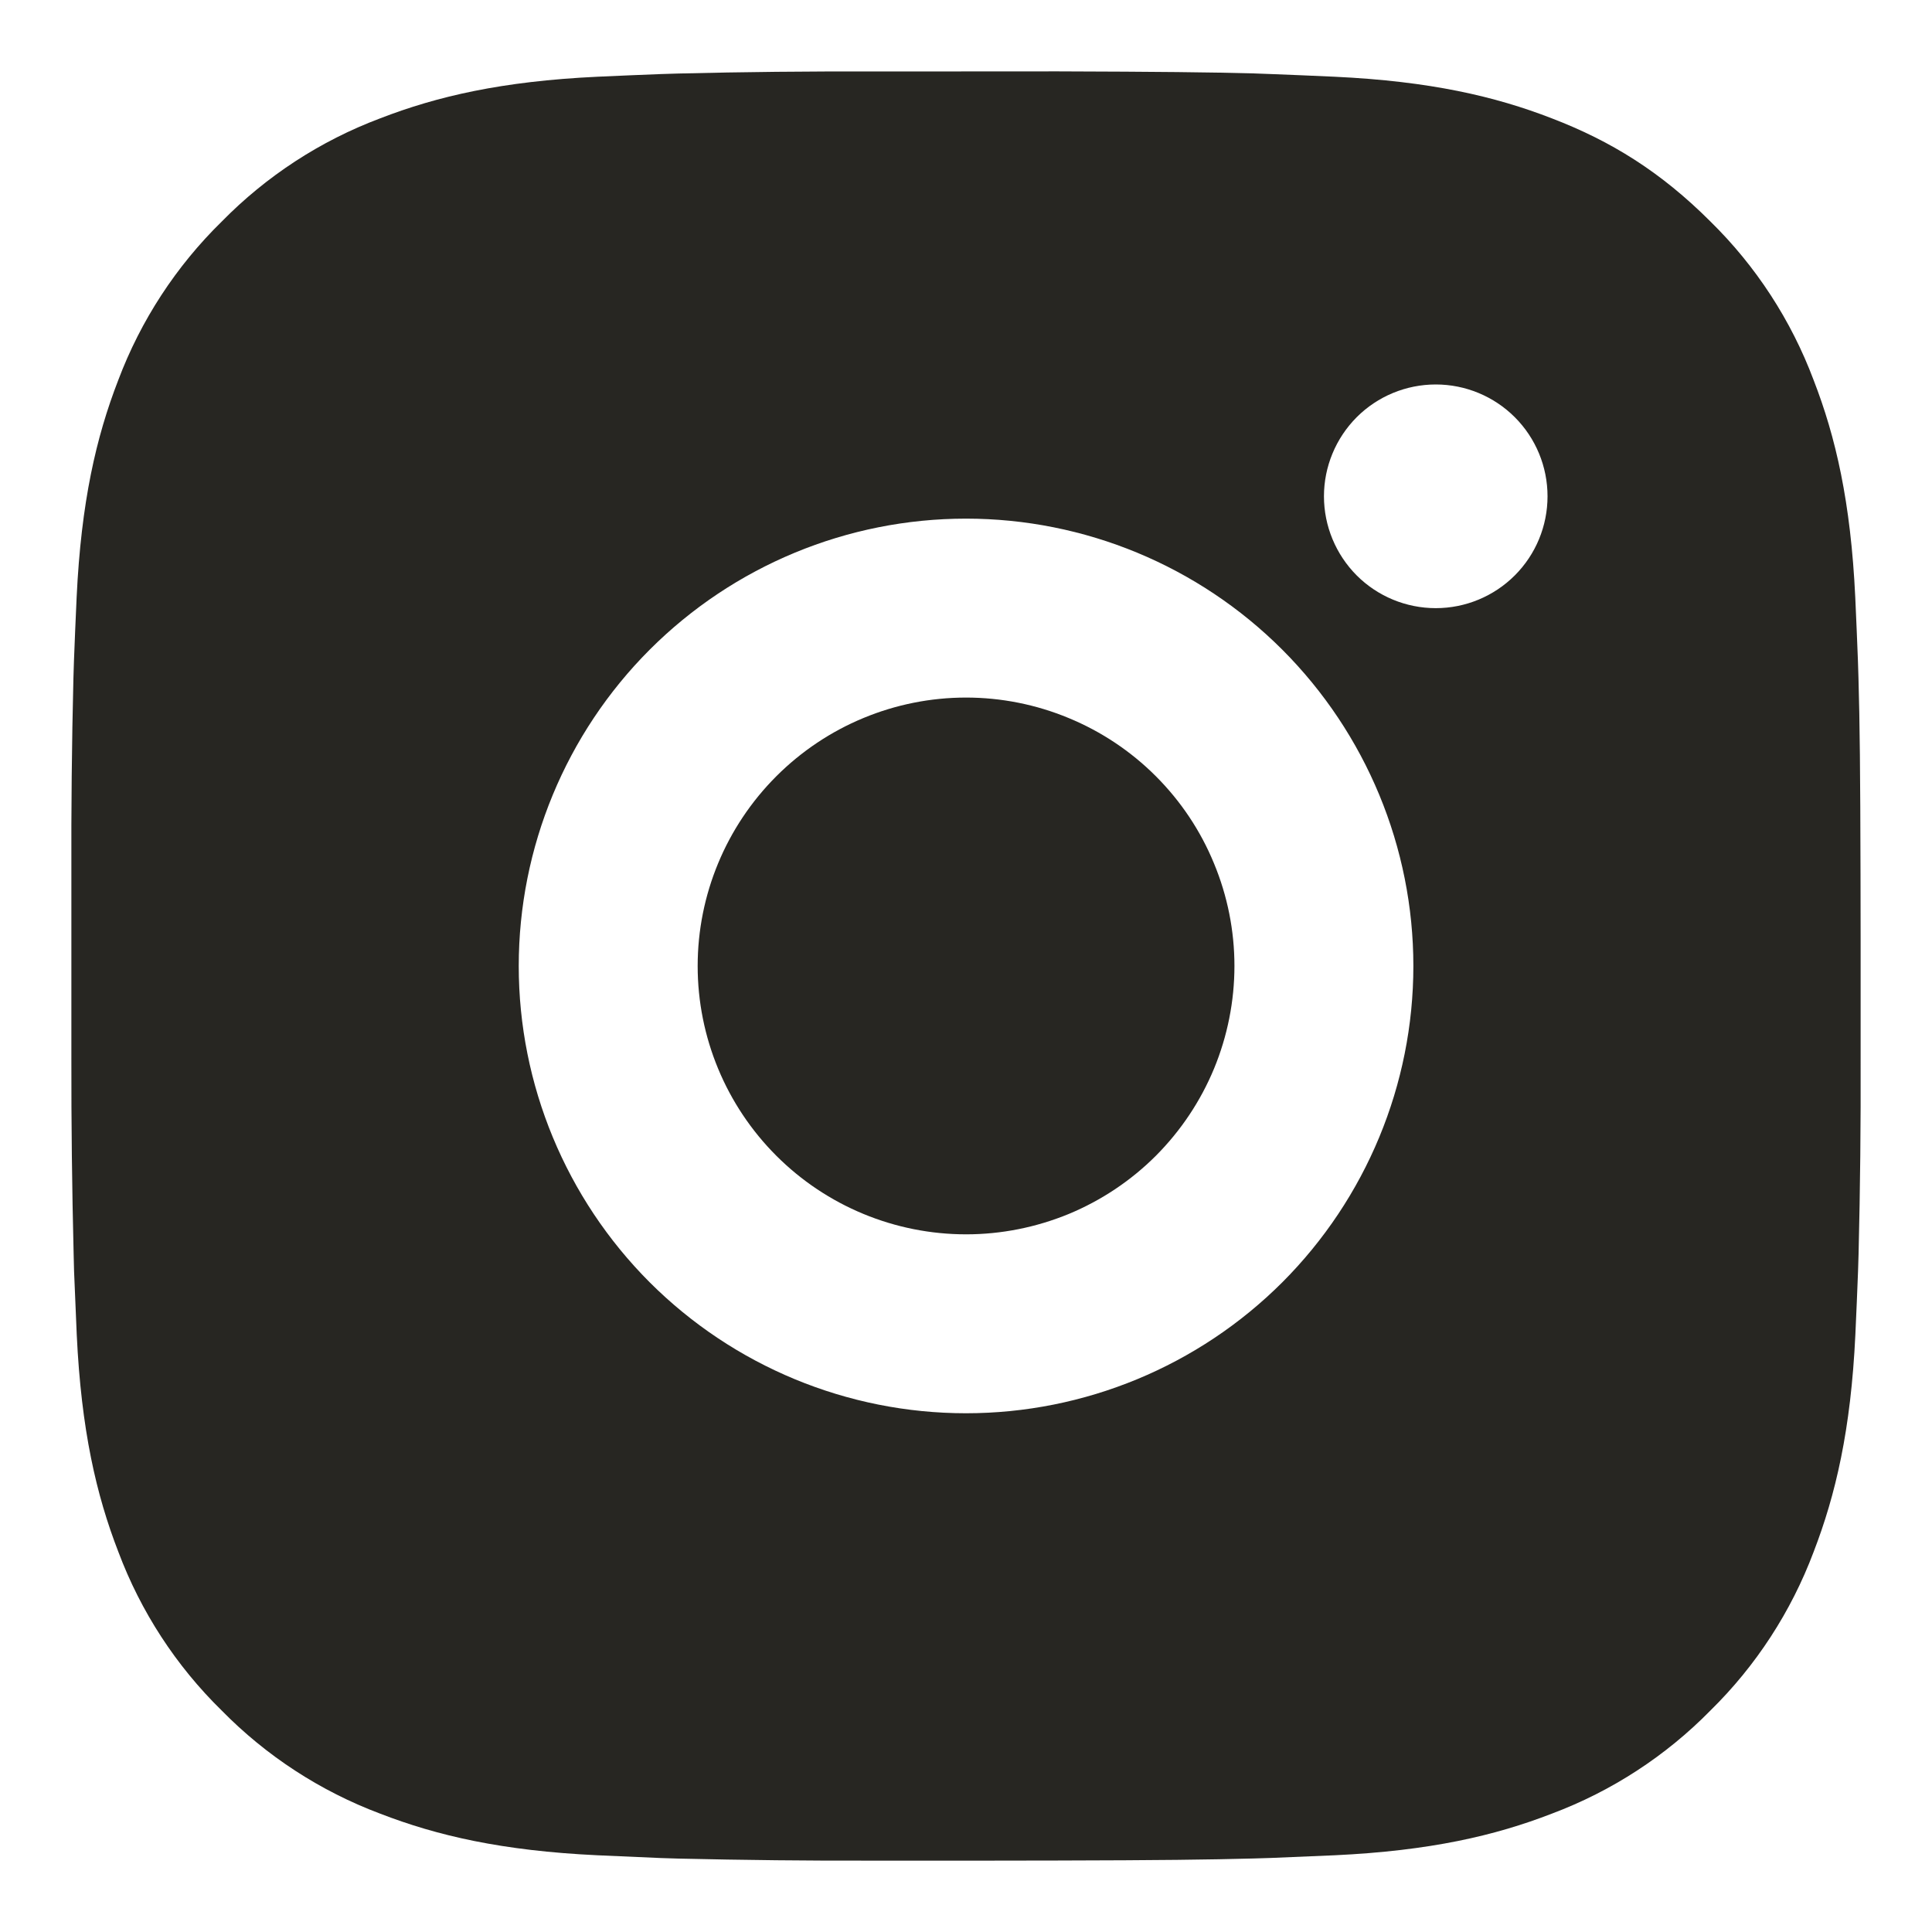 <svg width="18" height="18" viewBox="0 0 18 18" fill="none" xmlns="http://www.w3.org/2000/svg">
<path d="M9.857 0.665C10.794 0.668 11.271 0.673 11.681 0.684L11.843 0.69C12.03 0.697 12.214 0.705 12.437 0.715C13.323 0.757 13.928 0.897 14.459 1.103C15.009 1.314 15.473 1.601 15.936 2.064C16.36 2.48 16.688 2.984 16.897 3.541C17.103 4.071 17.243 4.677 17.285 5.564C17.295 5.786 17.303 5.97 17.31 6.158L17.315 6.319C17.327 6.729 17.332 7.205 17.334 8.143L17.335 8.765V9.857C17.337 10.465 17.331 11.072 17.316 11.68L17.311 11.842C17.304 12.03 17.296 12.214 17.286 12.435C17.244 13.323 17.102 13.927 16.897 14.459C16.688 15.015 16.36 15.52 15.936 15.936C15.52 16.36 15.016 16.688 14.459 16.897C13.928 17.103 13.323 17.243 12.437 17.285L11.843 17.31L11.681 17.315C11.271 17.326 10.794 17.332 9.857 17.334L9.235 17.335H8.144C7.536 17.337 6.928 17.33 6.32 17.316L6.158 17.311C5.96 17.303 5.762 17.294 5.564 17.285C4.678 17.243 4.073 17.103 3.541 16.897C2.985 16.688 2.481 16.36 2.065 15.936C1.64 15.52 1.312 15.016 1.103 14.459C0.897 13.928 0.757 13.323 0.715 12.435L0.69 11.842L0.686 11.68C0.671 11.072 0.664 10.465 0.665 9.857V8.143C0.663 7.535 0.669 6.927 0.684 6.319L0.689 6.158C0.696 5.97 0.704 5.786 0.714 5.564C0.756 4.677 0.896 4.072 1.102 3.541C1.312 2.984 1.641 2.48 2.066 2.064C2.482 1.64 2.985 1.312 3.541 1.103C4.073 0.897 4.677 0.757 5.564 0.715C5.786 0.705 5.971 0.697 6.158 0.69L6.32 0.685C6.927 0.67 7.535 0.664 8.143 0.666L9.857 0.665ZM9 4.832C7.895 4.832 6.835 5.271 6.053 6.053C5.272 6.835 4.833 7.895 4.833 9C4.833 10.105 5.272 11.165 6.053 11.947C6.835 12.728 7.895 13.167 9 13.167C10.105 13.167 11.165 12.728 11.947 11.947C12.728 11.165 13.168 10.105 13.168 9C13.168 7.895 12.728 6.835 11.947 6.053C11.165 5.271 10.105 4.832 9 4.832ZM9 6.499C9.328 6.499 9.654 6.564 9.957 6.69C10.26 6.815 10.536 6.999 10.768 7.231C11.001 7.464 11.185 7.739 11.31 8.043C11.436 8.346 11.501 8.671 11.501 8.999C11.501 9.328 11.436 9.653 11.311 9.956C11.185 10.26 11.001 10.535 10.769 10.768C10.537 11 10.261 11.184 9.958 11.31C9.654 11.435 9.329 11.5 9.001 11.5C8.338 11.5 7.702 11.237 7.233 10.768C6.764 10.299 6.5 9.663 6.5 9C6.5 8.337 6.764 7.701 7.233 7.232C7.702 6.763 8.338 6.499 9.001 6.499M13.377 3.582C13.1 3.582 12.835 3.692 12.64 3.887C12.445 4.083 12.335 4.348 12.335 4.624C12.335 4.9 12.445 5.165 12.64 5.361C12.835 5.556 13.1 5.666 13.377 5.666C13.653 5.666 13.918 5.556 14.113 5.361C14.309 5.165 14.418 4.9 14.418 4.624C14.418 4.348 14.309 4.083 14.113 3.887C13.918 3.692 13.653 3.582 13.377 3.582Z" fill="#272622"/>
</svg>
